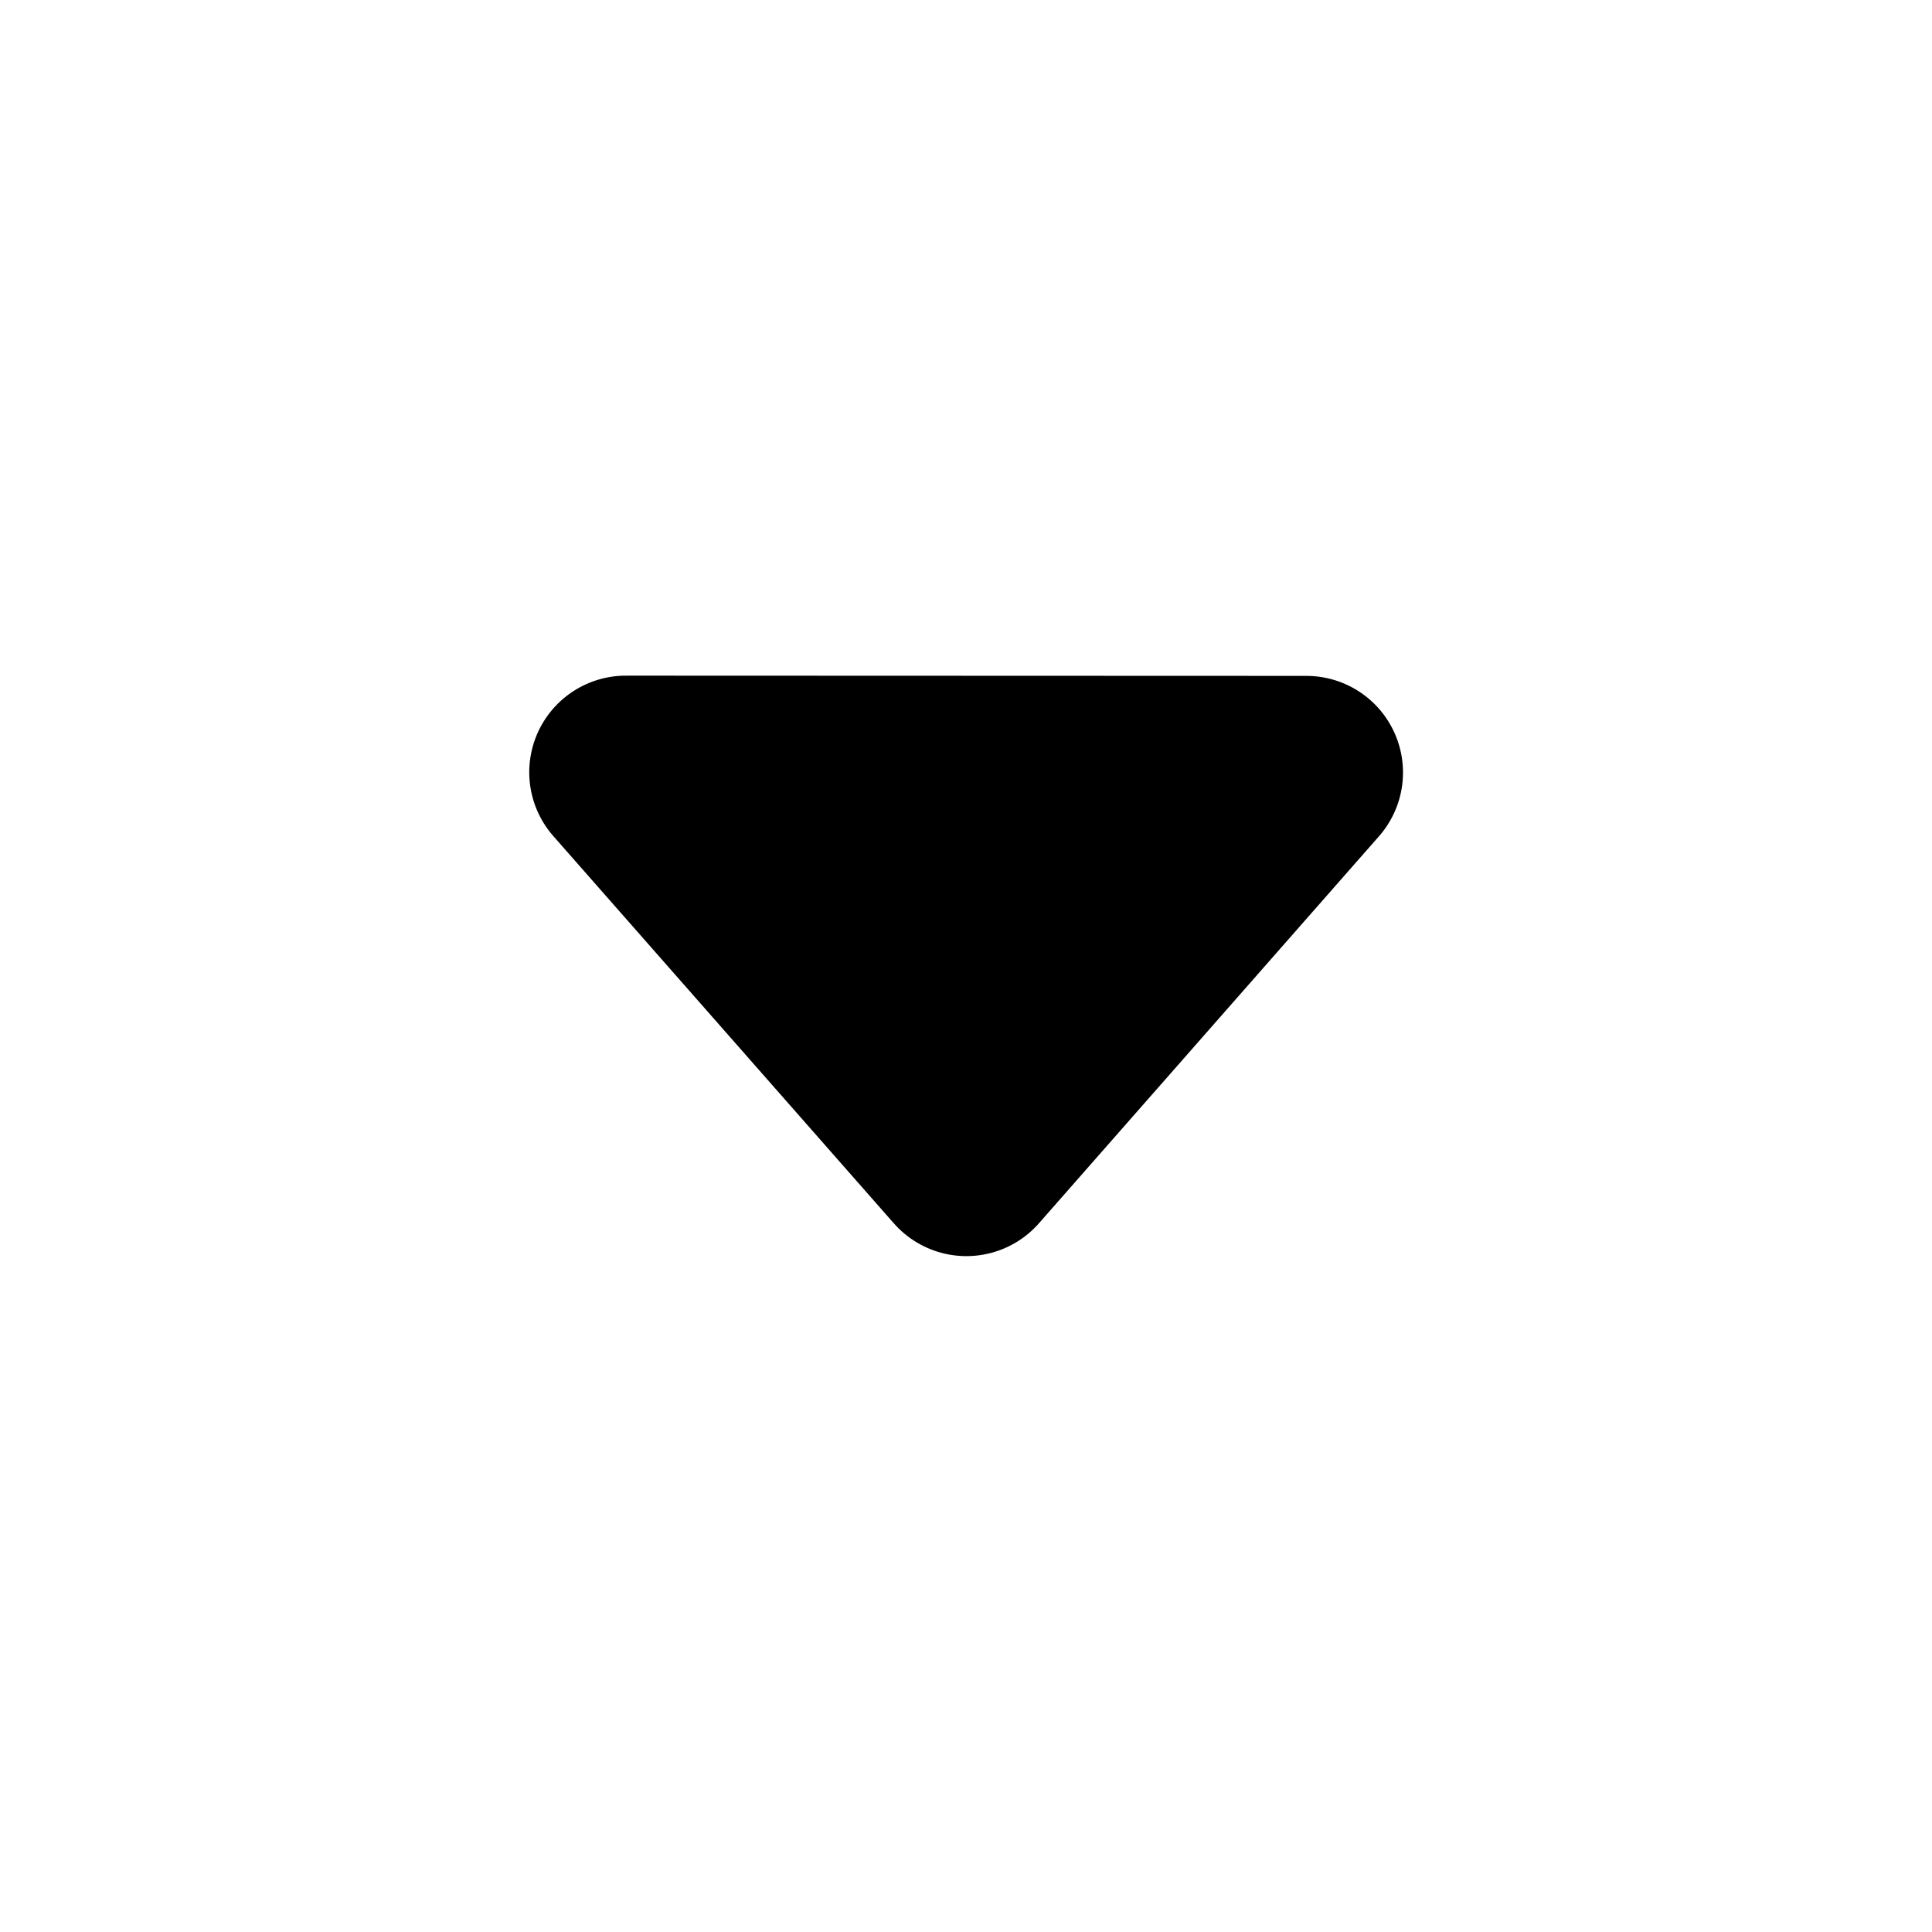 <svg xmlns="http://www.w3.org/2000/svg" width="30" height="30" viewBox="0 0 7.937 7.938"><path d="M2.571 3.173L3.97 4.764l1.397-1.59z" fill-rule="evenodd" stroke="#000" stroke-width=".794" stroke-linejoin="round"/></svg>